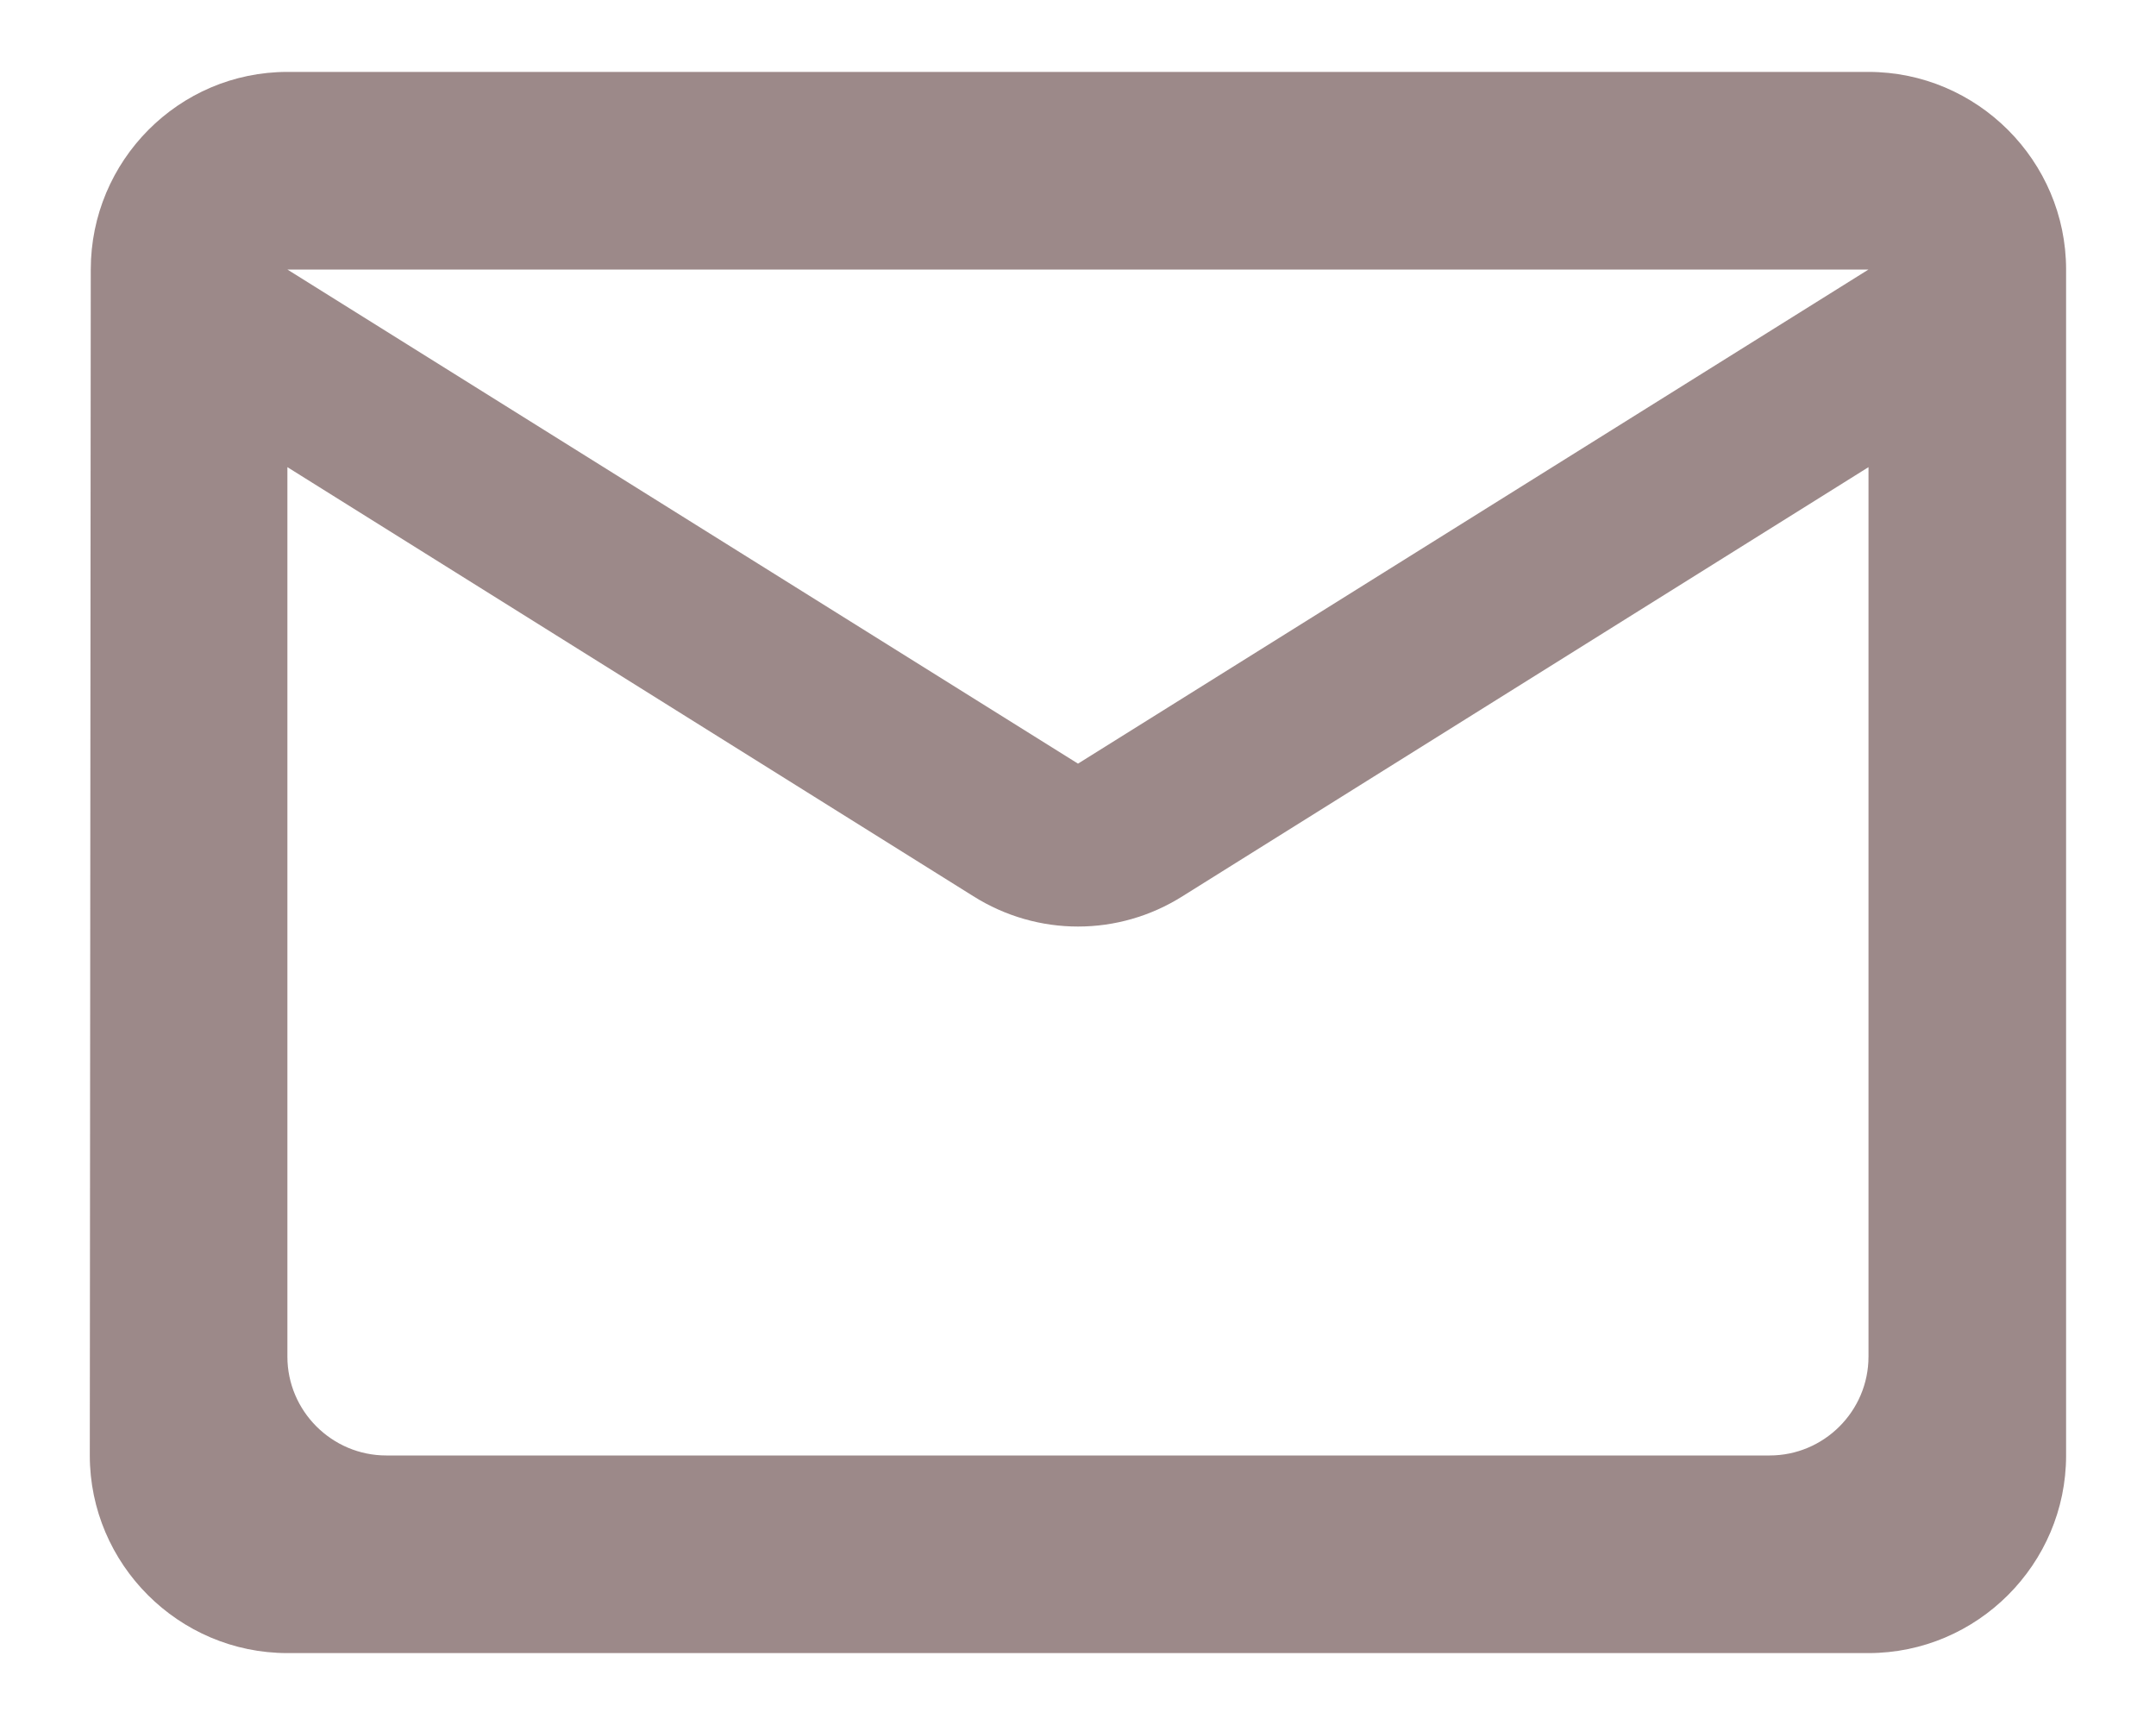 <svg width="20" height="16" viewBox="0 0 20 16" fill="none" xmlns="http://www.w3.org/2000/svg">
<path d="M17.333 0.667H2.666C1.658 0.667 0.842 1.492 0.842 2.5L0.833 13.5C0.833 14.508 1.658 15.333 2.666 15.333H17.333C18.341 15.333 19.166 14.508 19.166 13.5V2.5C19.166 1.492 18.341 0.667 17.333 0.667ZM16.416 13.5H3.583C3.079 13.5 2.666 13.088 2.666 12.583V4.333L9.028 8.312C9.624 8.688 10.376 8.688 10.971 8.312L17.333 4.333V12.583C17.333 13.088 16.921 13.5 16.416 13.5ZM10 7.083L2.666 2.5H17.333L10 7.083Z" fill="#9C8989"/>
</svg>
